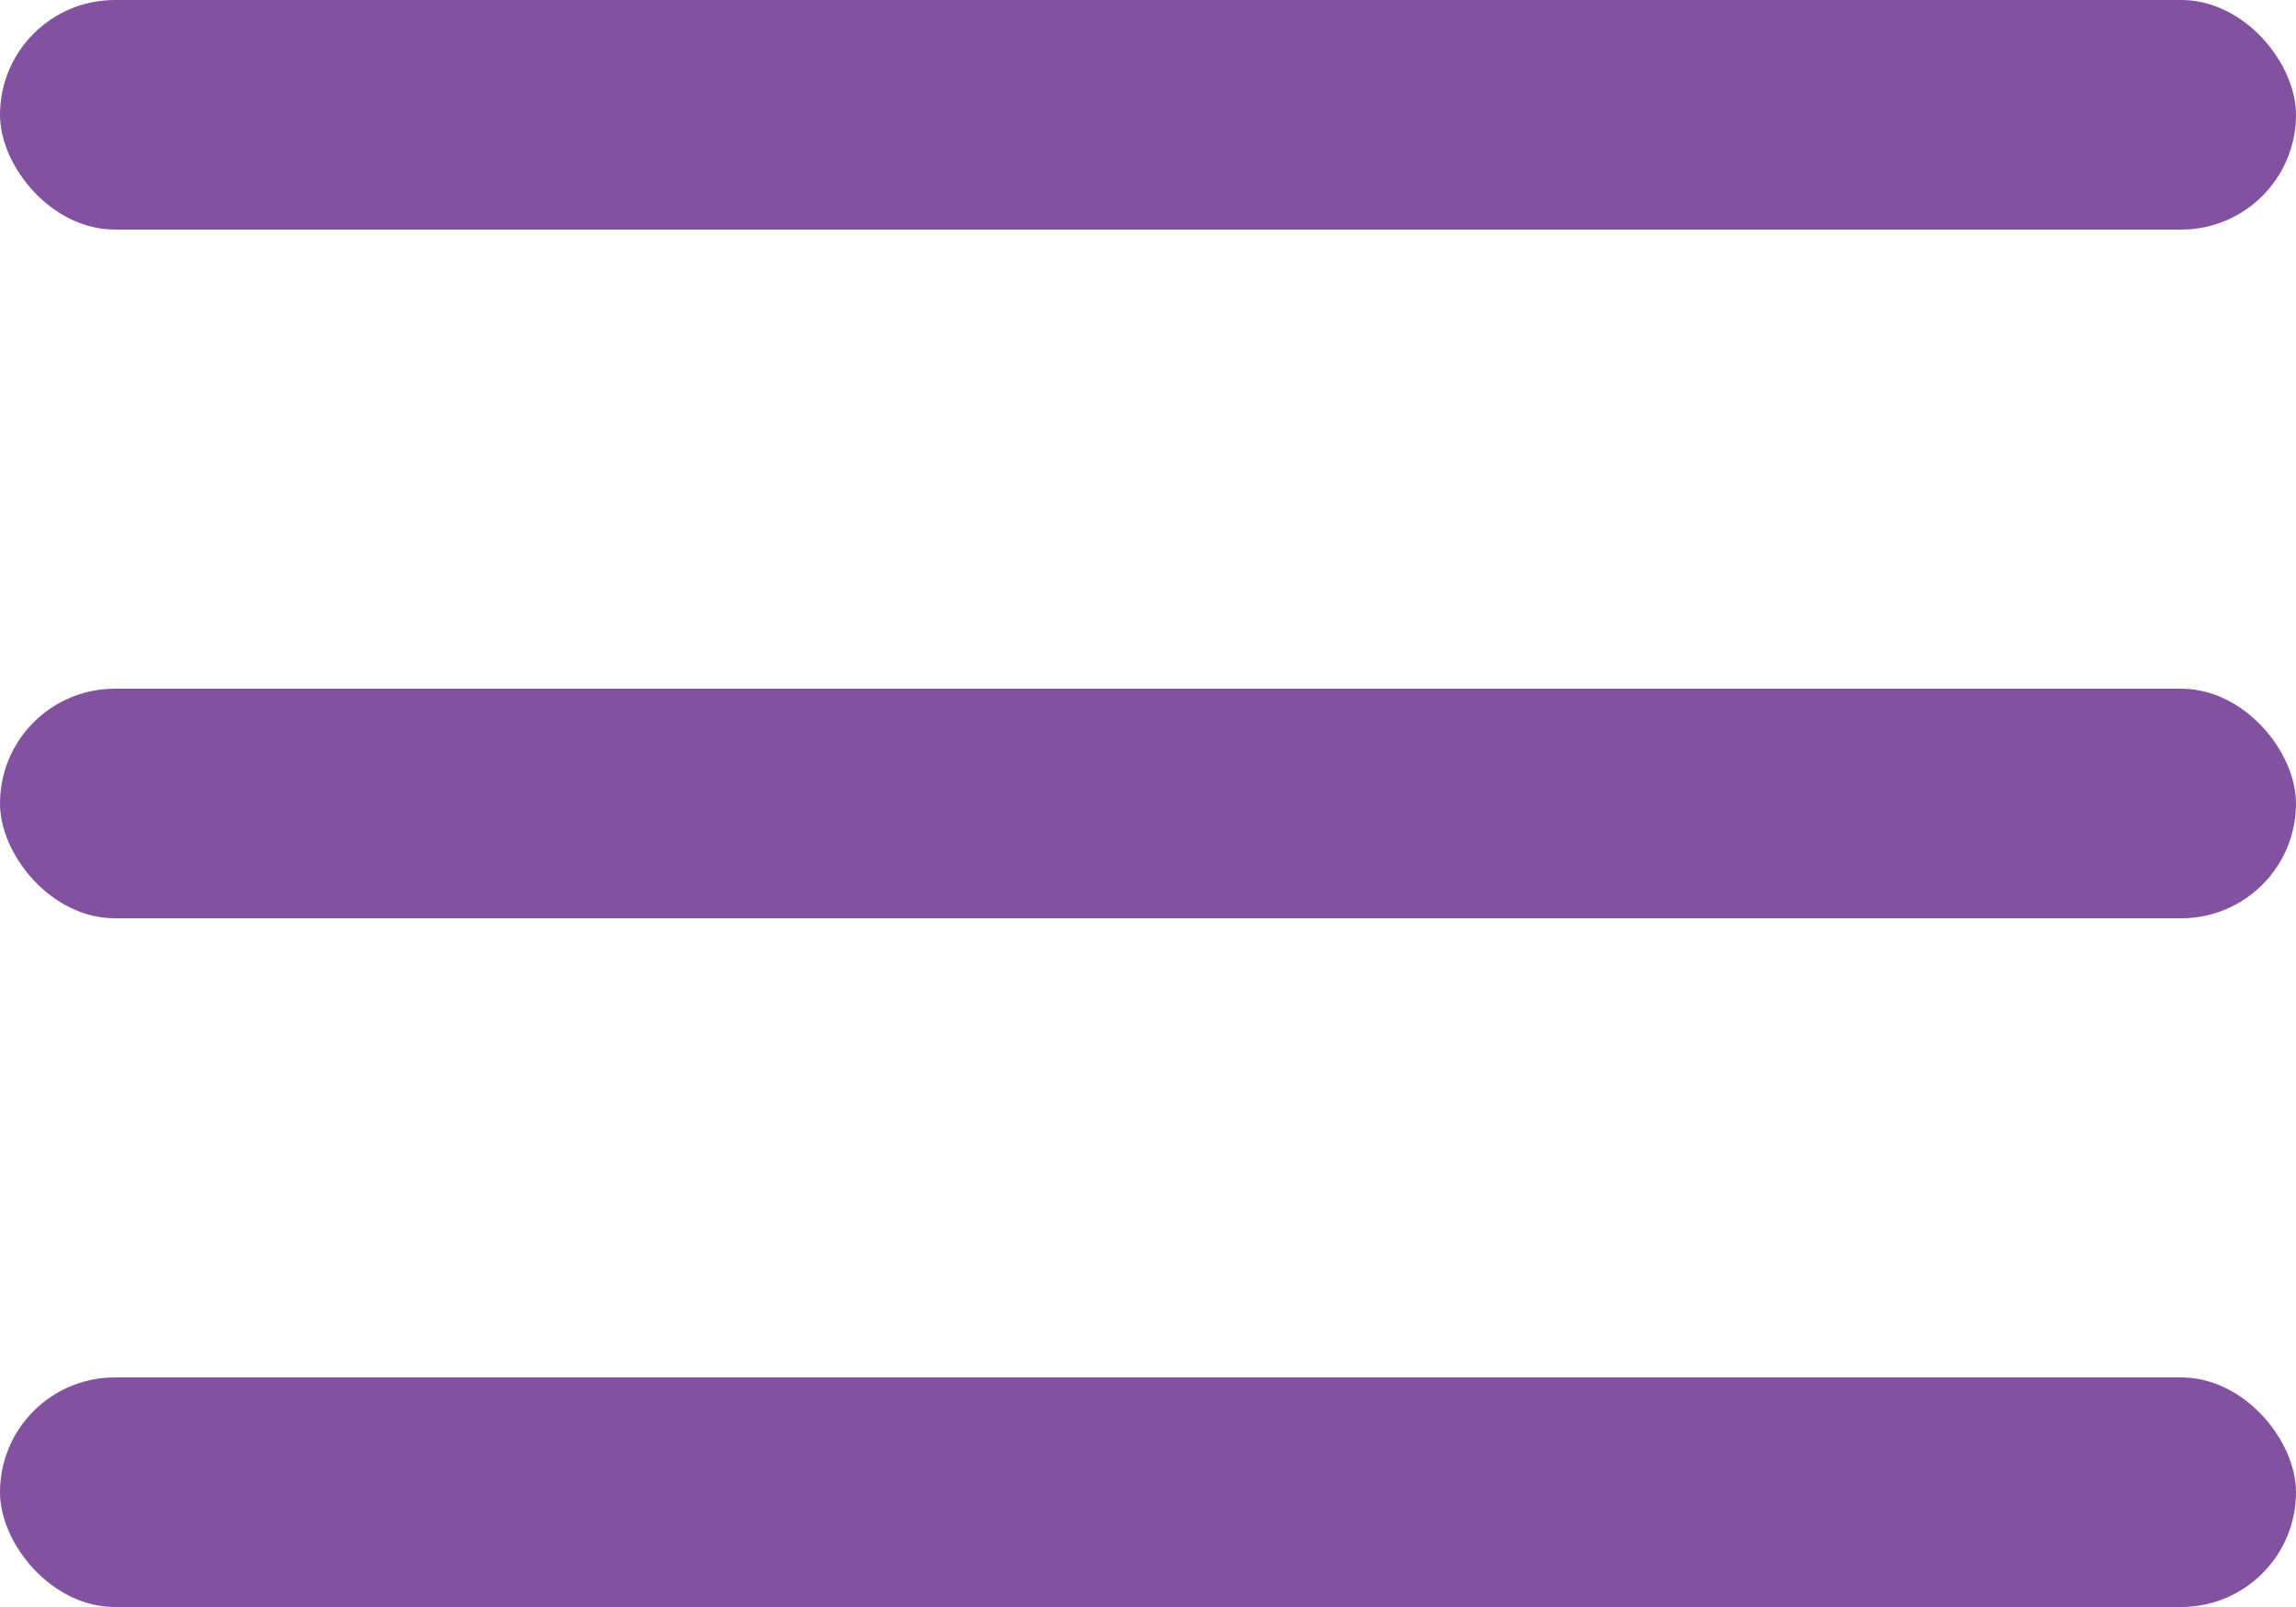 <svg width="30" height="21" viewBox="0 0 30 21" fill="none" xmlns="http://www.w3.org/2000/svg">
<rect width="30" height="3" rx="1.5" fill="#8251A0"/>
<rect y="9" width="30" height="3" rx="1.5" fill="#8251A0"/>
<rect y="18" width="30" height="3" rx="1.5" fill="#8251A0"/>
</svg>
